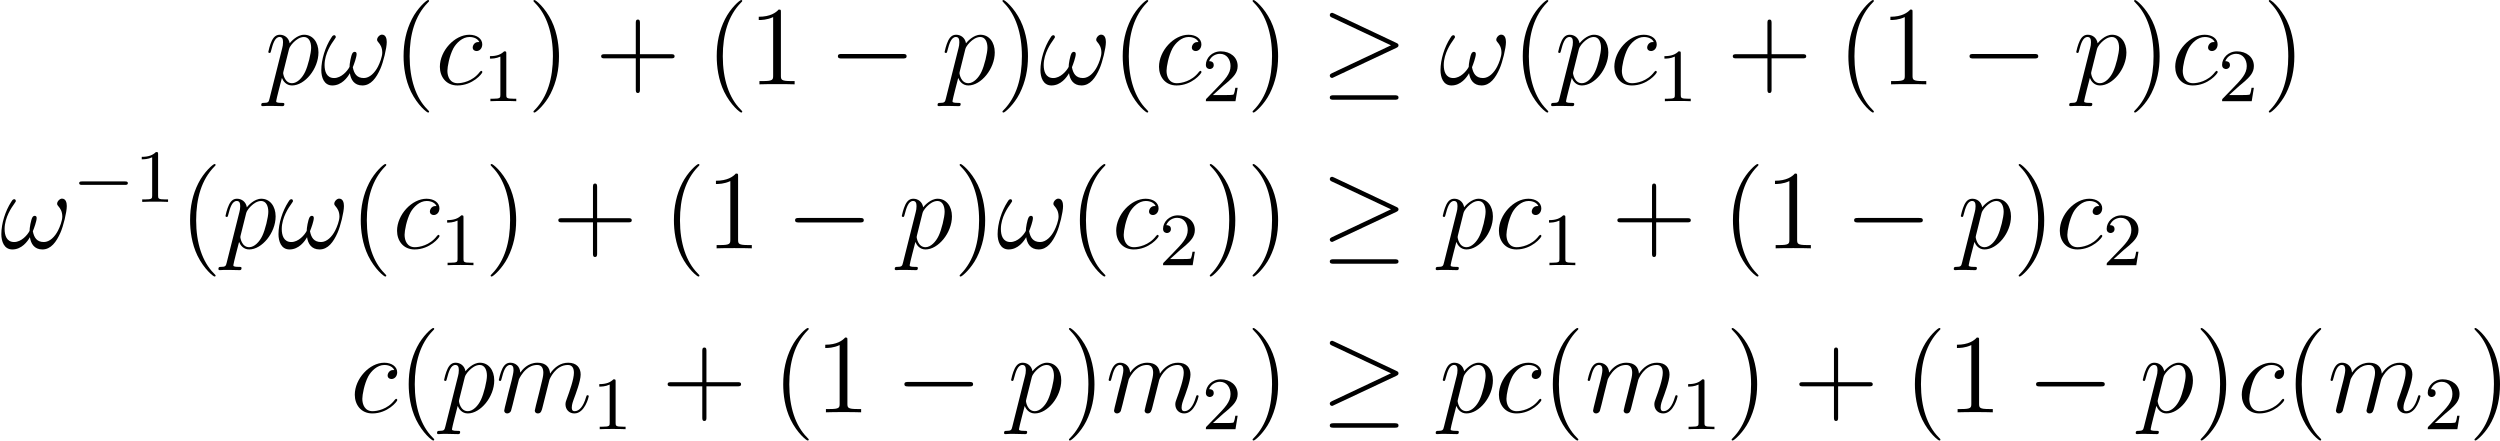 <?xml version='1.0' encoding='UTF-8'?>
<!-- This file was generated by dvisvgm 2.9.1 -->
<svg version='1.1' xmlns='http://www.w3.org/2000/svg' xmlns:xlink='http://www.w3.org/1999/xlink' width='265.791pt' height='46.836pt' viewBox='57.764 164.634 265.791 46.836'>
<defs>
<path id='g10-0' d='M5.571-1.809C5.699-1.809 5.874-1.809 5.874-1.993S5.699-2.176 5.571-2.176H1.004C.877-2.176 .701-2.176 .701-1.993S.877-1.809 1.004-1.809H5.571Z'/>
<path id='g6-0' d='M7.878-2.75C8.082-2.75 8.297-2.75 8.297-2.989S8.082-3.228 7.878-3.228H1.411C1.207-3.228 .992-3.228 .992-2.989S1.207-2.75 1.411-2.75H7.878Z'/>
<path id='g6-21' d='M8.058-3.873C8.225-3.945 8.297-4.029 8.297-4.136C8.297-4.256 8.249-4.328 8.058-4.411L1.47-7.52C1.303-7.603 1.255-7.603 1.231-7.603C1.088-7.603 .992-7.496 .992-7.364C.992-7.221 1.088-7.161 1.219-7.101L7.496-4.148L1.243-1.196C1.004-1.088 .992-.992 .992-.921C.992-.789 1.1-.681 1.231-.681C1.267-.681 1.291-.681 1.447-.765L8.058-3.873ZM7.878 1.638C8.082 1.638 8.297 1.638 8.297 1.399S8.046 1.16 7.867 1.16H1.423C1.243 1.16 .992 1.16 .992 1.399S1.207 1.638 1.411 1.638H7.878Z'/>
<path id='g27-40' d='M3.885 2.905C3.885 2.869 3.885 2.845 3.682 2.642C2.487 1.435 1.817-.538 1.817-2.977C1.817-5.296 2.379-7.293 3.766-8.703C3.885-8.811 3.885-8.835 3.885-8.871C3.885-8.942 3.826-8.966 3.778-8.966C3.622-8.966 2.642-8.106 2.056-6.934C1.447-5.727 1.172-4.447 1.172-2.977C1.172-1.913 1.339-.49 1.961 .789C2.666 2.224 3.646 3.001 3.778 3.001C3.826 3.001 3.885 2.977 3.885 2.905Z'/>
<path id='g27-41' d='M3.371-2.977C3.371-3.885 3.252-5.368 2.582-6.755C1.877-8.189 .897-8.966 .765-8.966C.717-8.966 .658-8.942 .658-8.871C.658-8.835 .658-8.811 .861-8.608C2.056-7.4 2.726-5.428 2.726-2.989C2.726-.669 2.164 1.327 .777 2.738C.658 2.845 .658 2.869 .658 2.905C.658 2.977 .717 3.001 .765 3.001C.921 3.001 1.901 2.14 2.487 .968C3.096-.251 3.371-1.542 3.371-2.977Z'/>
<path id='g27-43' d='M4.77-2.762H8.07C8.237-2.762 8.452-2.762 8.452-2.977C8.452-3.204 8.249-3.204 8.07-3.204H4.77V-6.504C4.77-6.671 4.77-6.886 4.555-6.886C4.328-6.886 4.328-6.683 4.328-6.504V-3.204H1.028C.861-3.204 .646-3.204 .646-2.989C.646-2.762 .849-2.762 1.028-2.762H4.328V.538C4.328 .705 4.328 .921 4.543 .921C4.77 .921 4.77 .717 4.77 .538V-2.762Z'/>
<path id='g27-49' d='M3.443-7.663C3.443-7.938 3.443-7.95 3.204-7.95C2.917-7.627 2.319-7.185 1.088-7.185V-6.838C1.363-6.838 1.961-6.838 2.618-7.149V-.921C2.618-.49 2.582-.347 1.53-.347H1.16V0C1.482-.024 2.642-.024 3.037-.024S4.579-.024 4.902 0V-.347H4.531C3.479-.347 3.443-.49 3.443-.921V-7.663Z'/>
<path id='g14-49' d='M2.503-5.077C2.503-5.292 2.487-5.3 2.271-5.3C1.945-4.981 1.522-4.79 .765-4.79V-4.527C.98-4.527 1.411-4.527 1.873-4.742V-.654C1.873-.359 1.849-.263 1.092-.263H.813V0C1.14-.024 1.825-.024 2.184-.024S3.236-.024 3.563 0V-.263H3.284C2.527-.263 2.503-.359 2.503-.654V-5.077Z'/>
<path id='g14-50' d='M2.248-1.626C2.375-1.745 2.71-2.008 2.837-2.12C3.332-2.574 3.802-3.013 3.802-3.738C3.802-4.686 3.005-5.3 2.008-5.3C1.052-5.3 .422-4.575 .422-3.866C.422-3.475 .733-3.419 .845-3.419C1.012-3.419 1.259-3.539 1.259-3.842C1.259-4.256 .861-4.256 .765-4.256C.996-4.838 1.53-5.037 1.921-5.037C2.662-5.037 3.045-4.407 3.045-3.738C3.045-2.909 2.463-2.303 1.522-1.339L.518-.303C.422-.215 .422-.199 .422 0H3.571L3.802-1.427H3.555C3.531-1.267 3.467-.869 3.371-.717C3.324-.654 2.718-.654 2.59-.654H1.172L2.248-1.626Z'/>
<path id='g7-33' d='M7.101-4.495C7.101-4.842 7.006-5.284 6.587-5.284C6.348-5.284 6.073-4.985 6.073-4.746C6.073-4.639 6.121-4.567 6.217-4.459C6.396-4.256 6.623-3.933 6.623-3.371C6.623-2.941 6.36-2.26 6.169-1.889C5.834-1.231 5.284-.669 4.663-.669C3.909-.669 3.622-1.148 3.491-1.817C3.622-2.128 3.897-2.905 3.897-3.216C3.897-3.347 3.85-3.455 3.694-3.455C3.61-3.455 3.515-3.407 3.455-3.312C3.288-3.049 3.132-2.104 3.144-1.853C2.917-1.411 2.271-.669 1.506-.669C.705-.669 .49-1.375 .49-2.056C.49-3.3 1.267-4.388 1.482-4.686C1.602-4.866 1.686-4.985 1.686-5.009C1.686-5.093 1.638-5.224 1.53-5.224C1.339-5.224 1.279-5.069 1.184-4.926C.574-3.981 .143-2.654 .143-1.506C.143-.765 .418 .12 1.315 .12C2.307 .12 2.929-.729 3.18-1.184C3.276-.514 3.634 .12 4.507 .12C5.416 .12 5.99-.681 6.42-1.65C6.731-2.343 7.101-3.838 7.101-4.495Z'/>
<path id='g7-99' d='M4.674-4.495C4.447-4.495 4.34-4.495 4.172-4.352C4.101-4.292 3.969-4.113 3.969-3.921C3.969-3.682 4.148-3.539 4.376-3.539C4.663-3.539 4.985-3.778 4.985-4.256C4.985-4.83 4.435-5.272 3.61-5.272C2.044-5.272 .478-3.563 .478-1.865C.478-.825 1.124 .12 2.343 .12C3.969 .12 4.997-1.148 4.997-1.303C4.997-1.375 4.926-1.435 4.878-1.435C4.842-1.435 4.83-1.423 4.722-1.315C3.957-.299 2.821-.12 2.367-.12C1.542-.12 1.279-.837 1.279-1.435C1.279-1.853 1.482-3.013 1.913-3.826C2.224-4.388 2.869-5.033 3.622-5.033C3.778-5.033 4.435-5.009 4.674-4.495Z'/>
<path id='g7-109' d='M2.463-3.503C2.487-3.575 2.786-4.172 3.228-4.555C3.539-4.842 3.945-5.033 4.411-5.033C4.89-5.033 5.057-4.674 5.057-4.196C5.057-4.125 5.057-3.885 4.914-3.324L4.615-2.092C4.519-1.733 4.292-.849 4.268-.717C4.22-.538 4.148-.227 4.148-.179C4.148-.012 4.28 .12 4.459 .12C4.818 .12 4.878-.155 4.985-.586L5.703-3.443C5.727-3.539 6.348-5.033 7.663-5.033C8.141-5.033 8.309-4.674 8.309-4.196C8.309-3.527 7.843-2.224 7.58-1.506C7.472-1.219 7.412-1.064 7.412-.849C7.412-.311 7.783 .12 8.357 .12C9.468 .12 9.887-1.638 9.887-1.71C9.887-1.769 9.839-1.817 9.767-1.817C9.66-1.817 9.648-1.781 9.588-1.578C9.313-.622 8.871-.12 8.393-.12C8.273-.12 8.082-.132 8.082-.514C8.082-.825 8.225-1.207 8.273-1.339C8.488-1.913 9.026-3.324 9.026-4.017C9.026-4.734 8.608-5.272 7.699-5.272C6.898-5.272 6.253-4.818 5.774-4.113C5.738-4.758 5.344-5.272 4.447-5.272C3.383-5.272 2.821-4.519 2.606-4.22C2.57-4.902 2.08-5.272 1.554-5.272C1.207-5.272 .933-5.105 .705-4.651C.49-4.22 .323-3.491 .323-3.443S.371-3.335 .454-3.335C.55-3.335 .562-3.347 .634-3.622C.813-4.328 1.04-5.033 1.518-5.033C1.793-5.033 1.889-4.842 1.889-4.483C1.889-4.22 1.769-3.754 1.686-3.383L1.351-2.092C1.303-1.865 1.172-1.327 1.112-1.112C1.028-.801 .897-.239 .897-.179C.897-.012 1.028 .12 1.207 .12C1.351 .12 1.518 .048 1.614-.132C1.638-.191 1.745-.61 1.805-.849L2.068-1.925L2.463-3.503Z'/>
<path id='g7-112' d='M.514 1.518C.43 1.877 .383 1.973-.108 1.973C-.251 1.973-.371 1.973-.371 2.2C-.371 2.224-.359 2.319-.227 2.319C-.072 2.319 .096 2.295 .251 2.295H.765C1.016 2.295 1.626 2.319 1.877 2.319C1.949 2.319 2.092 2.319 2.092 2.104C2.092 1.973 2.008 1.973 1.805 1.973C1.255 1.973 1.219 1.889 1.219 1.793C1.219 1.65 1.757-.406 1.829-.681C1.961-.347 2.283 .12 2.905 .12C4.256 .12 5.715-1.638 5.715-3.395C5.715-4.495 5.093-5.272 4.196-5.272C3.431-5.272 2.786-4.531 2.654-4.364C2.558-4.961 2.092-5.272 1.614-5.272C1.267-5.272 .992-5.105 .765-4.651C.55-4.22 .383-3.491 .383-3.443S.43-3.335 .514-3.335C.61-3.335 .622-3.347 .693-3.622C.873-4.328 1.1-5.033 1.578-5.033C1.853-5.033 1.949-4.842 1.949-4.483C1.949-4.196 1.913-4.077 1.865-3.862L.514 1.518ZM2.582-3.73C2.666-4.065 3.001-4.411 3.192-4.579C3.324-4.698 3.718-5.033 4.172-5.033C4.698-5.033 4.937-4.507 4.937-3.885C4.937-3.312 4.603-1.961 4.304-1.339C4.005-.693 3.455-.12 2.905-.12C2.092-.12 1.961-1.148 1.961-1.196C1.961-1.231 1.985-1.327 1.997-1.387L2.582-3.73Z'/>
</defs>
<g id='page1'>
<use x='85.906' y='173.6' xlink:href='#g7-112'/>
<use x='91.781' y='173.6' xlink:href='#g7-33'/>
<use x='99.499' y='173.6' xlink:href='#g27-40'/>
<use x='104.051' y='173.6' xlink:href='#g7-99'/>
<use x='109.089' y='175.393' xlink:href='#g14-49'/>
<use x='113.822' y='173.6' xlink:href='#g27-41'/>
<use x='121.031' y='173.6' xlink:href='#g27-43'/>
<use x='132.792' y='173.6' xlink:href='#g27-40'/>
<use x='137.344' y='173.6' xlink:href='#g27-49'/>
<use x='145.854' y='173.6' xlink:href='#g6-0'/>
<use x='157.809' y='173.6' xlink:href='#g7-112'/>
<use x='163.684' y='173.6' xlink:href='#g27-41'/>
<use x='168.237' y='173.6' xlink:href='#g7-33'/>
<use x='175.955' y='173.6' xlink:href='#g27-40'/>
<use x='180.507' y='173.6' xlink:href='#g7-99'/>
<use x='185.545' y='175.393' xlink:href='#g14-50'/>
<use x='190.277' y='173.6' xlink:href='#g27-41'/>
<use x='198.151' y='173.6' xlink:href='#g6-21'/>
<use x='210.77' y='173.6' xlink:href='#g7-33'/>
<use x='218.488' y='173.6' xlink:href='#g27-40'/>
<use x='223.04' y='173.6' xlink:href='#g7-112'/>
<use x='228.916' y='173.6' xlink:href='#g7-99'/>
<use x='233.954' y='175.393' xlink:href='#g14-49'/>
<use x='241.342' y='173.6' xlink:href='#g27-43'/>
<use x='253.104' y='173.6' xlink:href='#g27-40'/>
<use x='257.656' y='173.6' xlink:href='#g27-49'/>
<use x='266.166' y='173.6' xlink:href='#g6-0'/>
<use x='278.121' y='173.6' xlink:href='#g7-112'/>
<use x='283.996' y='173.6' xlink:href='#g27-41'/>
<use x='288.548' y='173.6' xlink:href='#g7-99'/>
<use x='293.586' y='175.393' xlink:href='#g14-50'/>
<use x='298.319' y='173.6' xlink:href='#g27-41'/>
<use x='57.764' y='191.035' xlink:href='#g7-33'/>
<use x='65.482' y='186.099' xlink:href='#g10-0'/>
<use x='72.069' y='186.099' xlink:href='#g14-49'/>
<use x='76.801' y='191.035' xlink:href='#g27-40'/>
<use x='81.353' y='191.035' xlink:href='#g7-112'/>
<use x='87.229' y='191.035' xlink:href='#g7-33'/>
<use x='94.947' y='191.035' xlink:href='#g27-40'/>
<use x='99.499' y='191.035' xlink:href='#g7-99'/>
<use x='104.537' y='192.828' xlink:href='#g14-49'/>
<use x='109.269' y='191.035' xlink:href='#g27-41'/>
<use x='116.478' y='191.035' xlink:href='#g27-43'/>
<use x='128.24' y='191.035' xlink:href='#g27-40'/>
<use x='132.792' y='191.035' xlink:href='#g27-49'/>
<use x='141.302' y='191.035' xlink:href='#g6-0'/>
<use x='153.257' y='191.035' xlink:href='#g7-112'/>
<use x='159.132' y='191.035' xlink:href='#g27-41'/>
<use x='163.684' y='191.035' xlink:href='#g7-33'/>
<use x='171.402' y='191.035' xlink:href='#g27-40'/>
<use x='175.955' y='191.035' xlink:href='#g7-99'/>
<use x='180.993' y='192.828' xlink:href='#g14-50'/>
<use x='185.725' y='191.035' xlink:href='#g27-41'/>
<use x='190.277' y='191.035' xlink:href='#g27-41'/>
<use x='198.151' y='191.035' xlink:href='#g6-21'/>
<use x='210.77' y='191.035' xlink:href='#g7-112'/>
<use x='216.645' y='191.035' xlink:href='#g7-99'/>
<use x='221.683' y='192.828' xlink:href='#g14-49'/>
<use x='229.072' y='191.035' xlink:href='#g27-43'/>
<use x='240.833' y='191.035' xlink:href='#g27-40'/>
<use x='245.386' y='191.035' xlink:href='#g27-49'/>
<use x='253.895' y='191.035' xlink:href='#g6-0'/>
<use x='265.85' y='191.035' xlink:href='#g7-112'/>
<use x='271.726' y='191.035' xlink:href='#g27-41'/>
<use x='276.278' y='191.035' xlink:href='#g7-99'/>
<use x='281.316' y='192.828' xlink:href='#g14-50'/>
<use x='95.006' y='208.469' xlink:href='#g7-99'/>
<use x='100.044' y='208.469' xlink:href='#g27-40'/>
<use x='104.596' y='208.469' xlink:href='#g7-112'/>
<use x='110.472' y='208.469' xlink:href='#g7-109'/>
<use x='120.711' y='210.263' xlink:href='#g14-49'/>
<use x='128.1' y='208.469' xlink:href='#g27-43'/>
<use x='139.861' y='208.469' xlink:href='#g27-40'/>
<use x='144.414' y='208.469' xlink:href='#g27-49'/>
<use x='152.923' y='208.469' xlink:href='#g6-0'/>
<use x='164.878' y='208.469' xlink:href='#g7-112'/>
<use x='170.753' y='208.469' xlink:href='#g27-41'/>
<use x='175.306' y='208.469' xlink:href='#g7-109'/>
<use x='185.545' y='210.263' xlink:href='#g14-50'/>
<use x='190.277' y='208.469' xlink:href='#g27-41'/>
<use x='198.151' y='208.469' xlink:href='#g6-21'/>
<use x='210.77' y='208.469' xlink:href='#g7-112'/>
<use x='216.645' y='208.469' xlink:href='#g7-99'/>
<use x='221.683' y='208.469' xlink:href='#g27-40'/>
<use x='226.235' y='208.469' xlink:href='#g7-109'/>
<use x='236.475' y='210.263' xlink:href='#g14-49'/>
<use x='241.207' y='208.469' xlink:href='#g27-41'/>
<use x='248.416' y='208.469' xlink:href='#g27-43'/>
<use x='260.177' y='208.469' xlink:href='#g27-40'/>
<use x='264.73' y='208.469' xlink:href='#g27-49'/>
<use x='273.239' y='208.469' xlink:href='#g6-0'/>
<use x='285.194' y='208.469' xlink:href='#g7-112'/>
<use x='291.069' y='208.469' xlink:href='#g27-41'/>
<use x='295.622' y='208.469' xlink:href='#g7-99'/>
<use x='300.66' y='208.469' xlink:href='#g27-40'/>
<use x='305.212' y='208.469' xlink:href='#g7-109'/>
<use x='315.451' y='210.263' xlink:href='#g14-50'/>
<use x='320.184' y='208.469' xlink:href='#g27-41'/>
</g>
</svg>